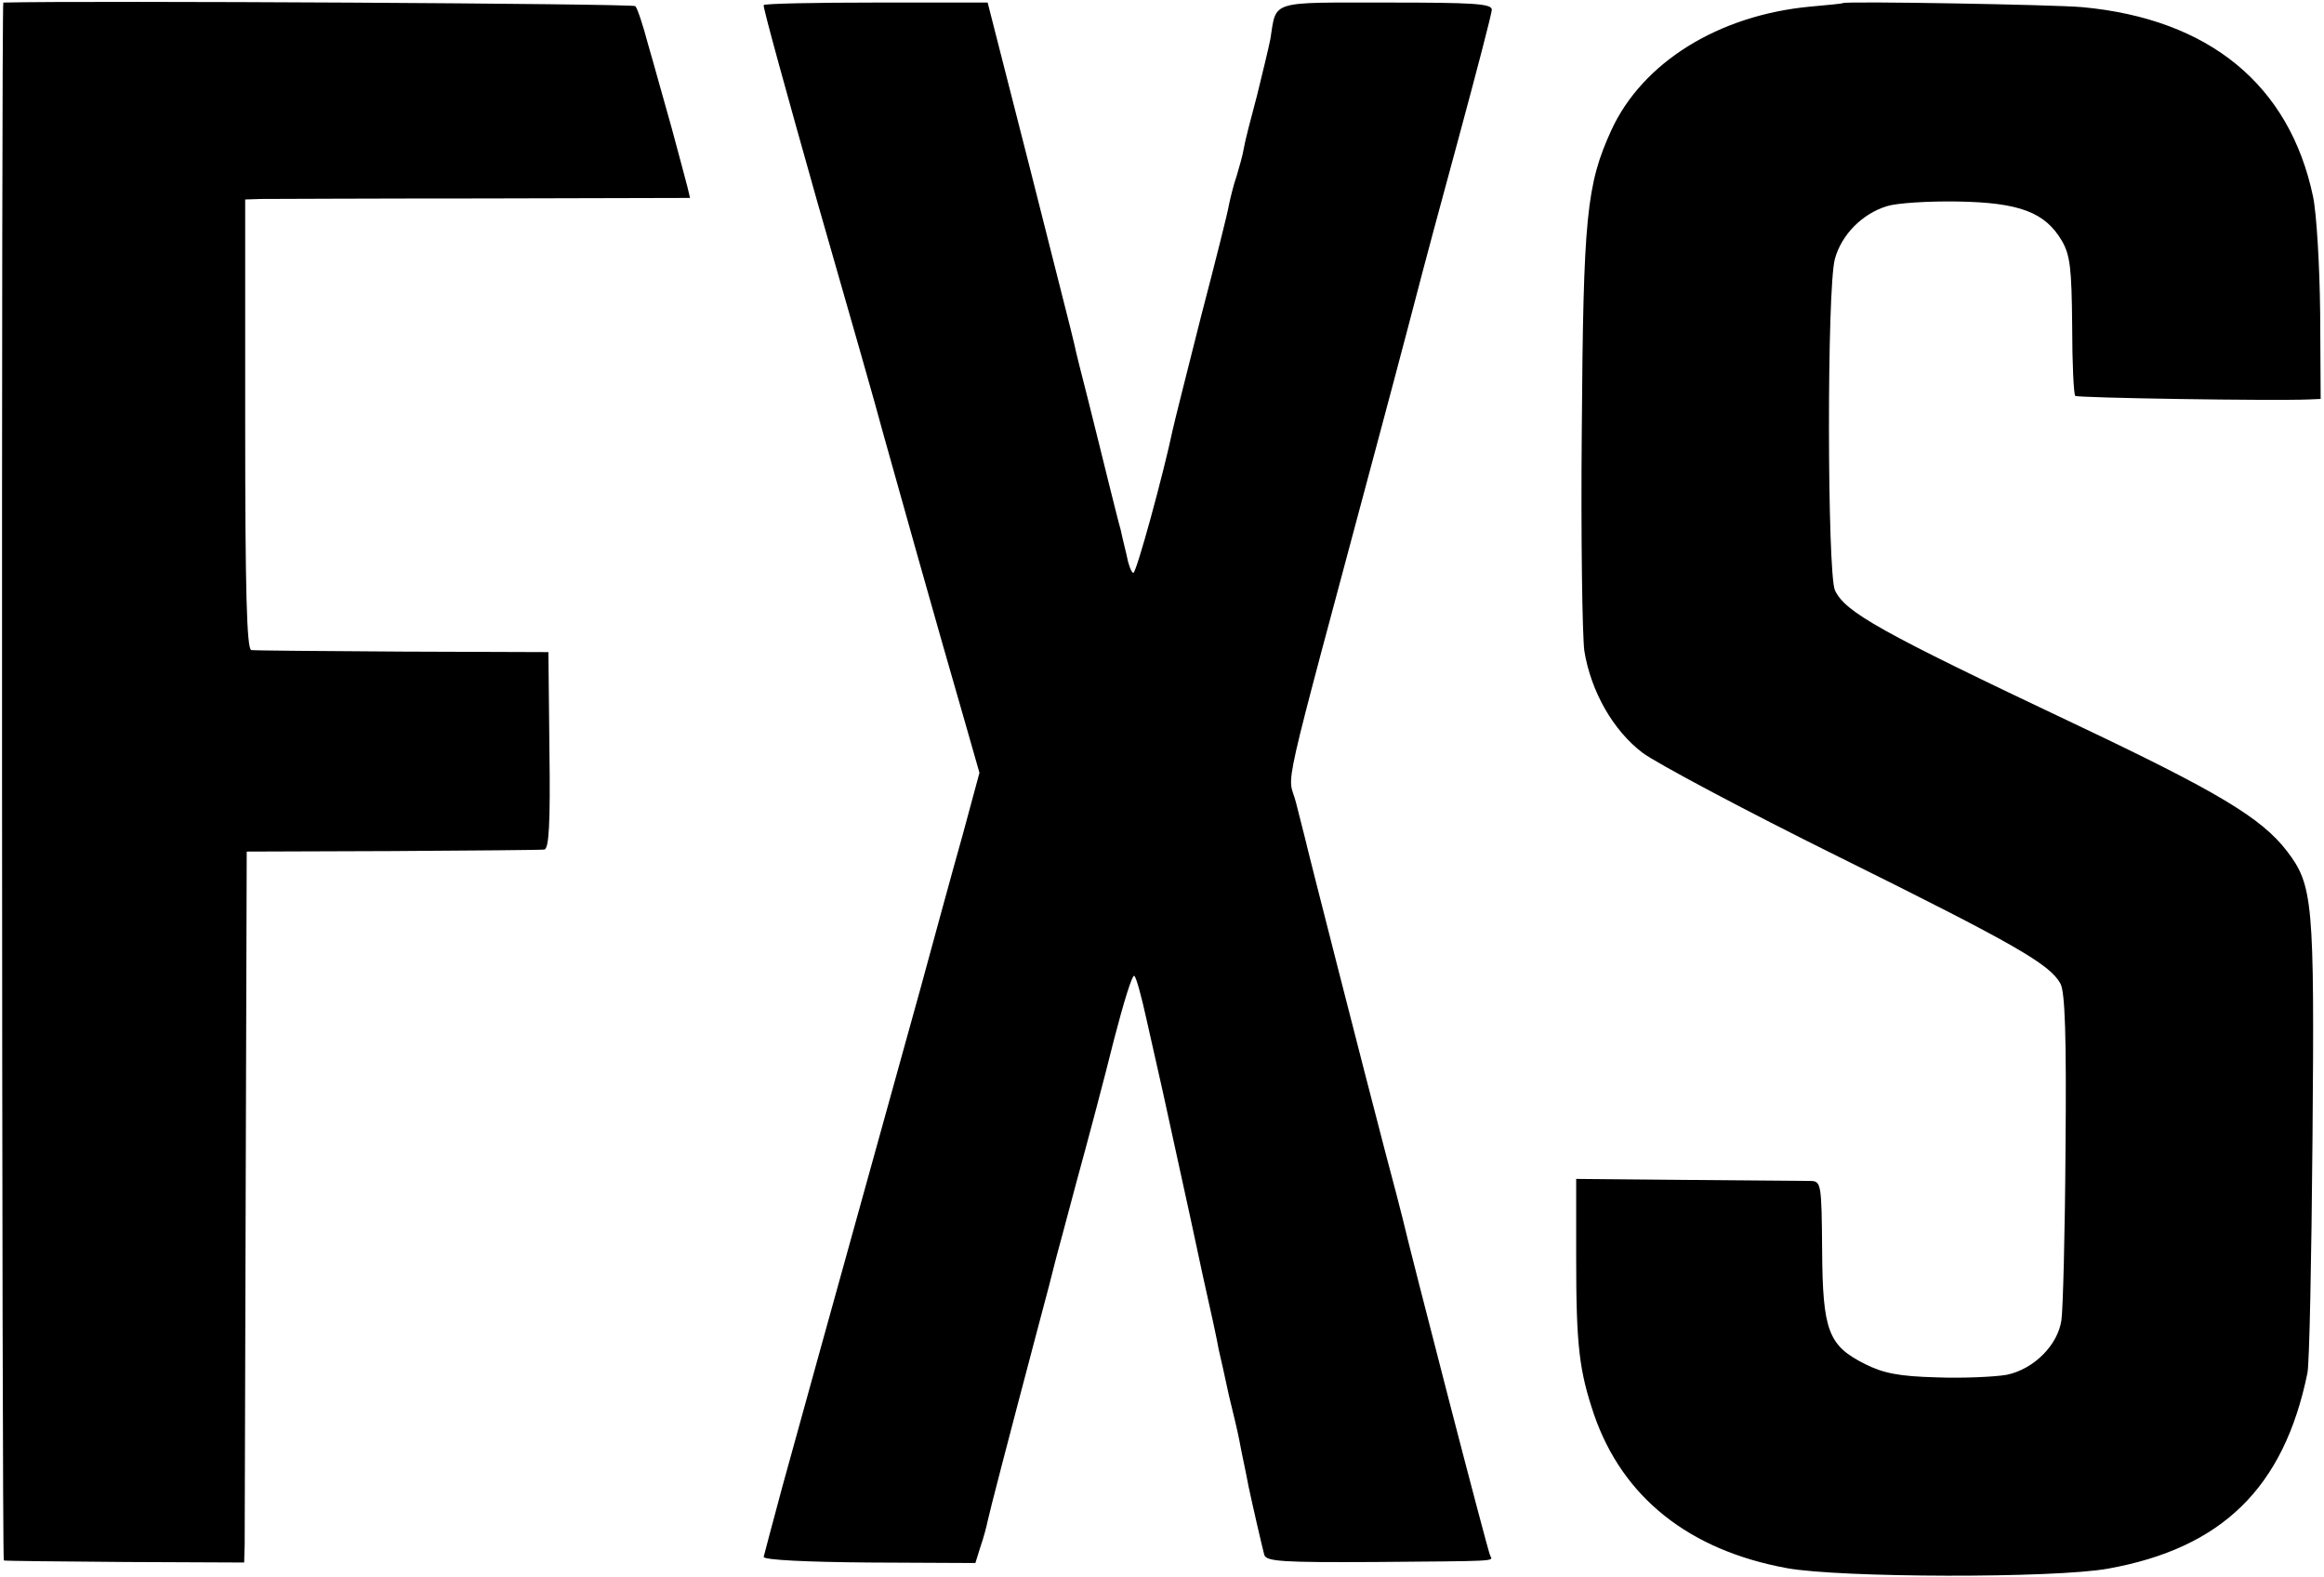 <svg width="606" height="411" viewBox="0 0 606 411" fill="none" xmlns="http://www.w3.org/2000/svg">
<path d="M0.867 0.667C0.334 0.667 0.467 406.667 1 406.8C1.4 406.934 15.667 407.067 32.733 407.2L63.667 407.334L63.8 402.667C63.8 400.134 63.934 358.4 64.067 310L64.334 222L102.334 221.867C123.267 221.733 141 221.6 141.934 221.467C143.134 221.333 143.534 214.8 143.267 195.6L143 170L105 169.867C84.067 169.733 66.334 169.6 65.534 169.467C64.334 169.333 63.934 153.733 63.934 110.667V52L68.067 51.867C70.467 51.867 96.6 51.733 126.067 51.733L179.934 51.6L179.267 48.8C178.867 47.2 177 40.267 175.134 33.333C173.134 26.4 170.467 16.533 169 11.6C167.667 6.533 166.2 2.133 165.667 1.6C165.134 0.933 23 0.133 0.867 0.667ZM199.134 1.333C198.867 1.733 205.267 24.8 213.134 52.667C221.134 80.533 228.867 107.467 230.2 112.667C232.867 122.267 245 165.467 251.667 188.4L255.4 201.467L251 217.733C248.467 226.667 243.534 244.8 239.934 258C213.534 352.934 208.334 372 204.067 387.334C201.534 396.8 199.267 405.2 199.134 405.867C199.134 406.667 210.2 407.2 226.6 407.334L254.334 407.467L255.667 403.2C256.467 400.934 257.267 397.867 257.534 396.534C258.067 394 262.6 376.534 270.467 346.8C272.734 338.4 274.734 330.667 275 329.467C275.267 328.267 277.934 318.667 280.734 308C283.667 297.333 288.067 280.8 290.467 271.067C293 261.333 295.267 253.867 295.8 254.4C296.334 254.933 297.667 259.867 298.867 265.333C303.134 284.133 303.534 286 306.867 301.333C308.734 309.734 311.8 323.867 313.667 332.667C315.667 341.467 317.534 350.133 317.8 351.867C318.2 353.467 319.4 358.933 320.467 363.867C321.667 368.667 322.867 373.867 323.134 375.334C323.4 376.8 323.934 379.467 324.334 381.334C324.734 383.2 325.267 385.867 325.534 387.334C326.6 392.4 329.134 403.334 329.667 405.334C330.2 407.067 334.334 407.334 358.6 407.2C390.467 406.934 389.4 407.067 388.6 405.6C388.067 404.934 367.934 327.067 365.667 317.334C365.4 316.267 363.4 308.4 361.134 300C355.934 280.133 340.867 221.2 340.334 218.667C340.067 217.6 339 213.333 337.934 209.2C335.8 200.8 333.134 212.667 359 116C365.4 92.133 370.734 71.733 371 70.667C371.267 69.6 375.4 54.133 380.2 36.533C385 18.8 389 3.467 389 2.533C389 0.933 384.2 0.667 361.534 0.667C330.867 0.667 332.867 1.24809e-05 331.267 10.133C330.867 12.267 329.267 18.8 327.8 24.8C326.2 30.8 324.6 36.933 324.334 38.667C324.067 40.4 323.134 43.6 322.467 45.867C321.667 48.133 320.867 51.467 320.467 53.333C320.2 55.2 316.867 68.4 313.134 82.667C309.534 96.933 306.2 110.133 305.8 112C303.4 123.467 296.334 149.333 295.534 149.333C295 149.333 294.2 147.067 293.667 144.267C293 141.6 292.334 138.667 292.2 138C291.934 137.2 290.6 131.867 289.134 126C287.667 120.133 285.267 110.267 283.667 104C282.067 97.733 280.467 91.467 280.2 90C279.934 88.533 274.6 67.867 268.6 44L257.534 0.667H228.467C212.6 0.667 199.267 0.933 199.134 1.333ZM480.6 0.8C480.467 0.933 476.6 1.333 471.934 1.733C448.067 4 428.334 16.267 420.2 33.867C413.667 48.133 412.867 56.533 412.467 111.6C412.2 139.733 412.6 165.867 413.134 169.733C414.867 180.267 420.6 190.4 428.334 196.267C431.934 198.933 454.867 211.2 479.4 223.333C525.4 246.133 534.467 251.333 537.267 256.4C538.467 258.533 538.867 270 538.6 299.333C538.467 321.334 537.934 341.467 537.534 344.134C536.6 350.667 530.334 356.933 523.267 358.4C520.2 358.933 511.934 359.333 505 359.067C495.134 358.8 491.134 358 486.334 355.6C476.734 350.8 475.267 346.934 475.134 325.867C475 308.933 474.867 308 472.334 307.867C470.867 307.867 456.467 307.734 440.334 307.6L411 307.333V328C411 350.934 411.8 357.334 415.667 368.8C423.134 390.4 440.467 404.134 465.934 408.8C479.8 411.334 535.667 411.467 549.667 408.934C579.4 403.6 595.534 387.867 601.667 358C602.2 355.734 602.734 328.267 603 296.934C603.534 234.8 603.134 230.8 596.334 221.867C589.667 213.2 578.334 206.4 540.6 188.533C490.2 164.667 481.134 159.6 478.467 153.867C476.467 149.2 476.334 75.2 478.467 67.467C480.2 61.2 485.534 55.733 492.067 53.733C494.6 52.933 502.867 52.4 510.467 52.533C526.6 52.8 533.267 55.333 537.667 62.8C539.8 66.533 540.2 69.867 540.334 84.933C540.334 94.533 540.734 102.8 541.134 103.2C541.667 103.733 592.6 104.533 602.067 104.133L605.134 104L605 81.6C604.867 69.2 604.067 55.6 603.134 51.2C597 22.133 576.067 4.933 543 1.867C535.667 1.2 481.267 0.267 480.6 0.8Z" fill="black"/>
</svg>
